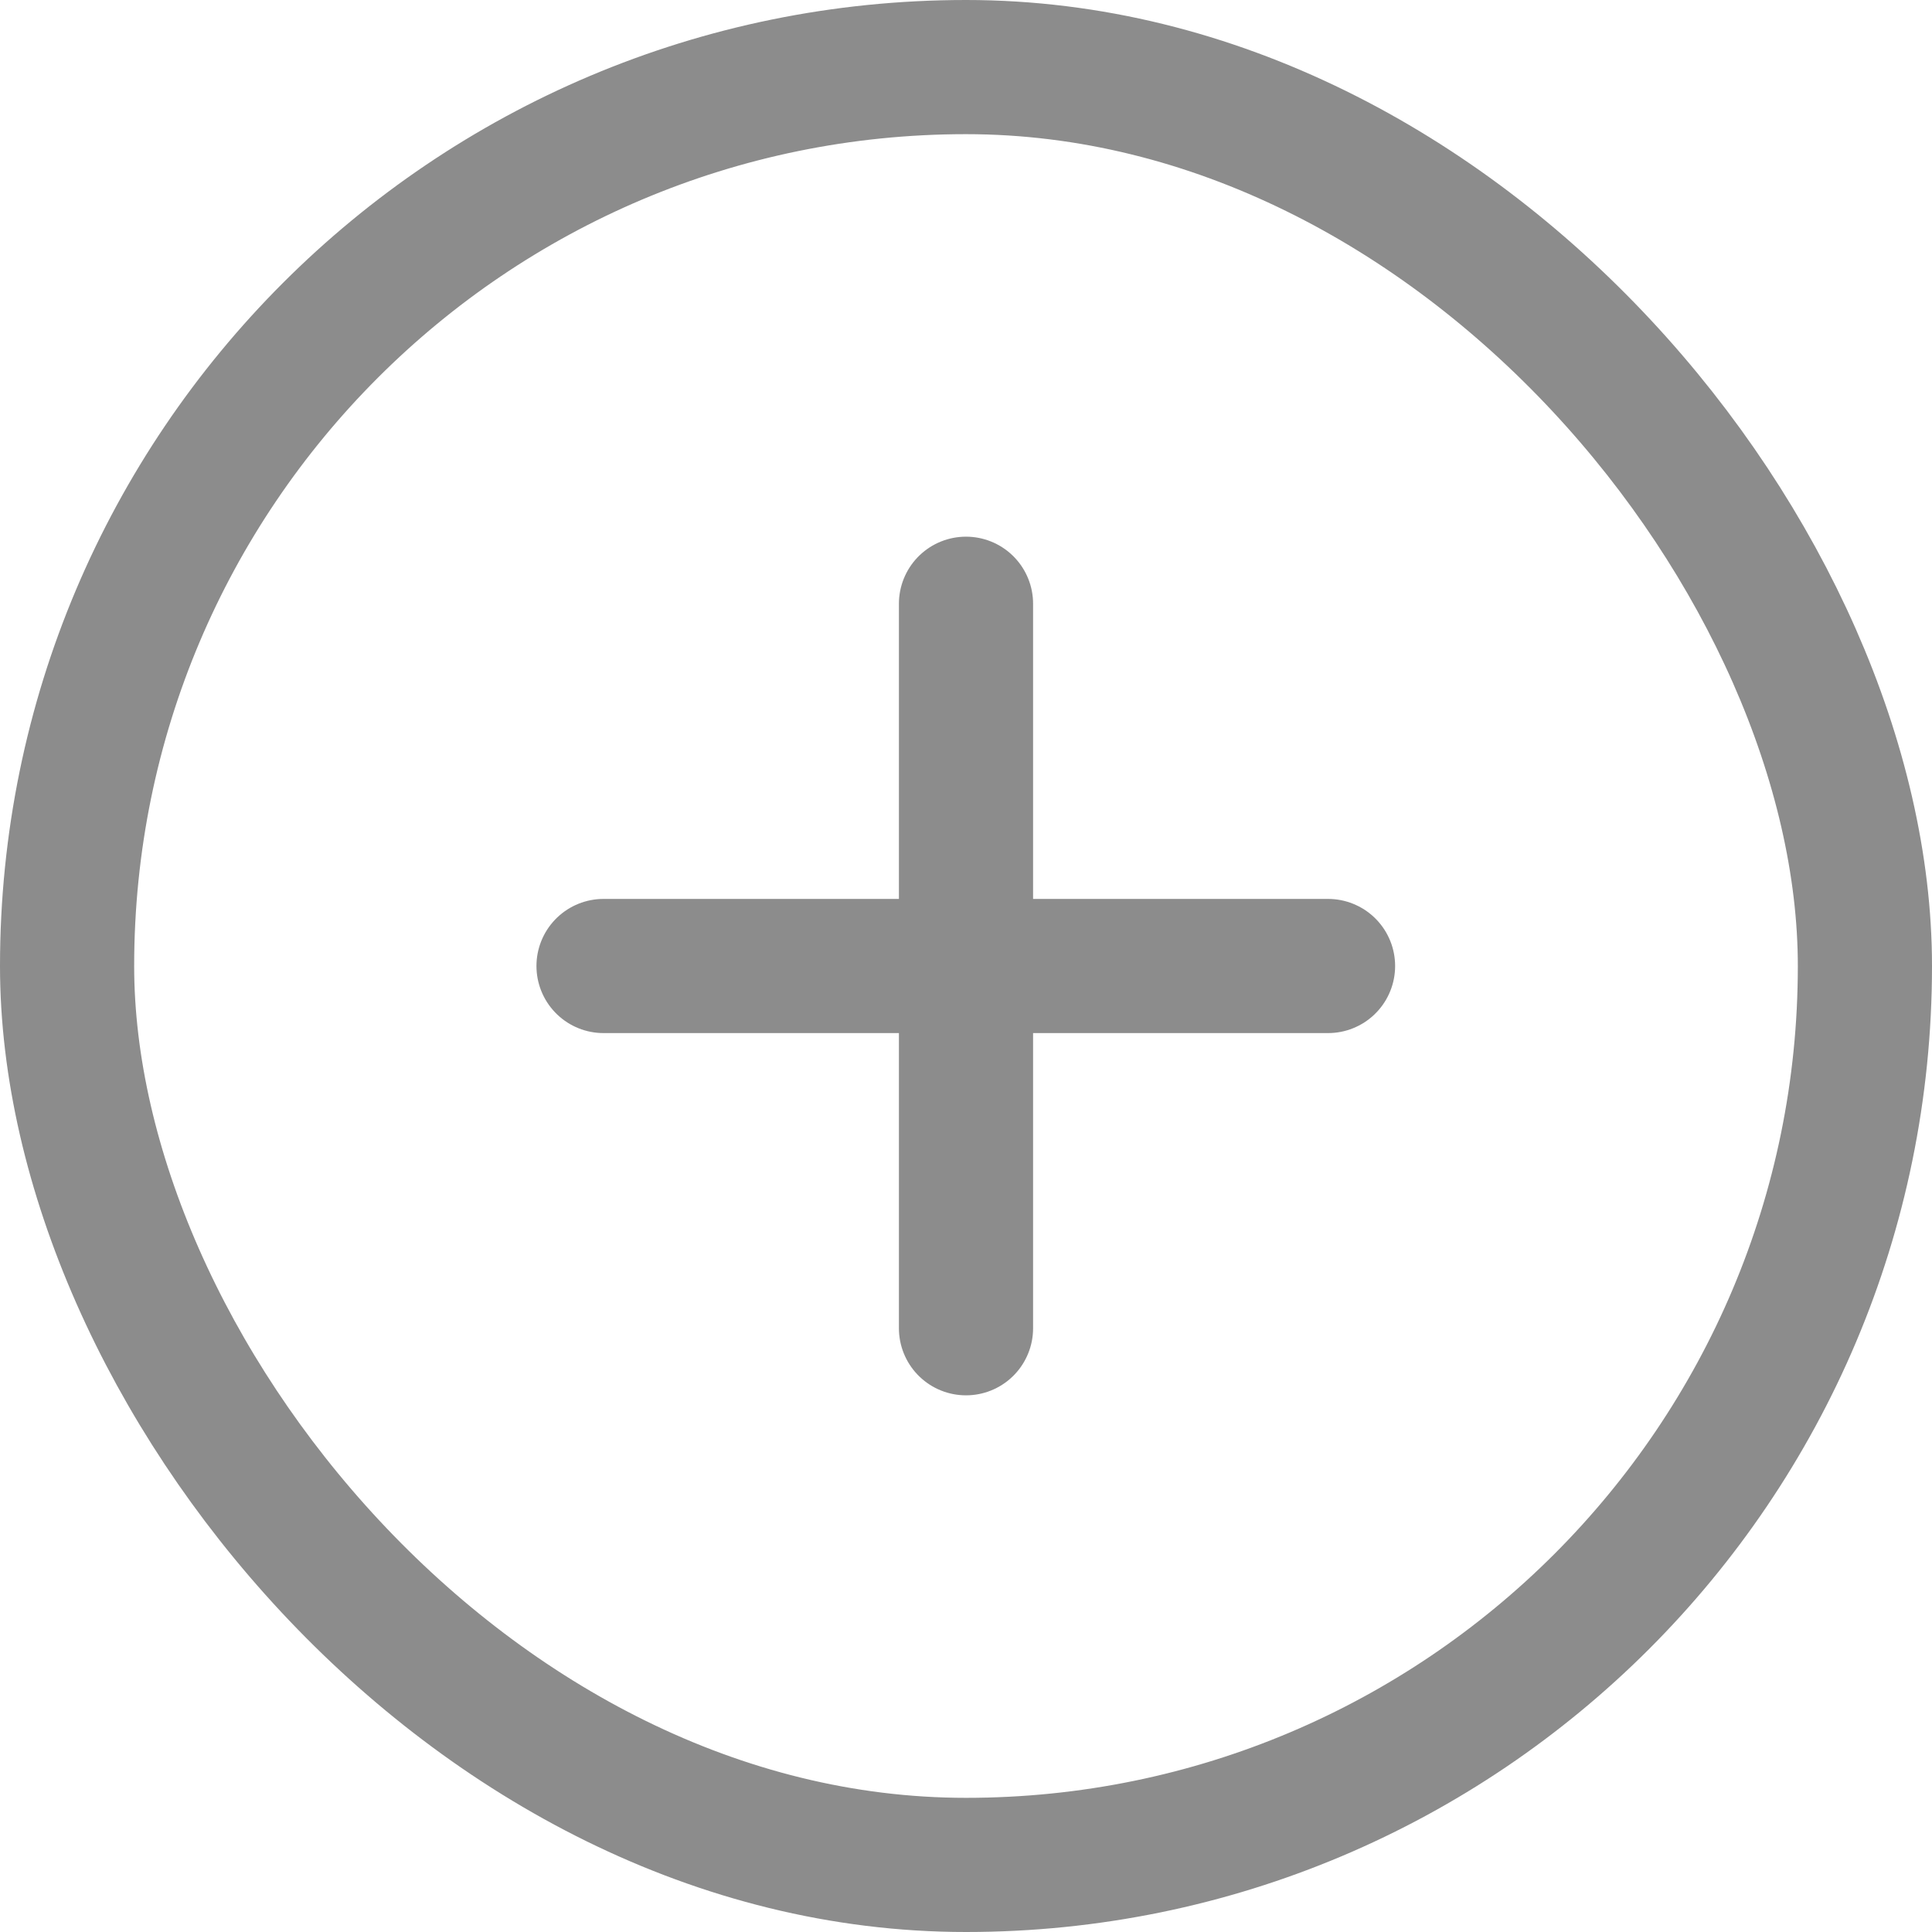 <svg
  aria-hidden="true"
  width="18"
  height="18"
  viewBox="0 0 18 18"
  fill="none"
  xmlns="http://www.w3.org/2000/svg"
>
    <rect
      x="0.625"
      y="0.625"
      width="16.75"
      height="16.75"
      rx="8.375"
      stroke="#8C8C8C"
      stroke-width="1.25"
    />
    <path
      d="M5.623 9H12.373"
      stroke="#8C8C8C"
      stroke-width="1.25"
      stroke-linecap="round"
      stroke-linejoin="round"
    />
    <path
      d="M9 12.375L9 5.625"
      stroke="#8C8C8C"
      stroke-width="1.25"
      stroke-linecap="round"
      stroke-linejoin="round"
    />
  </svg>